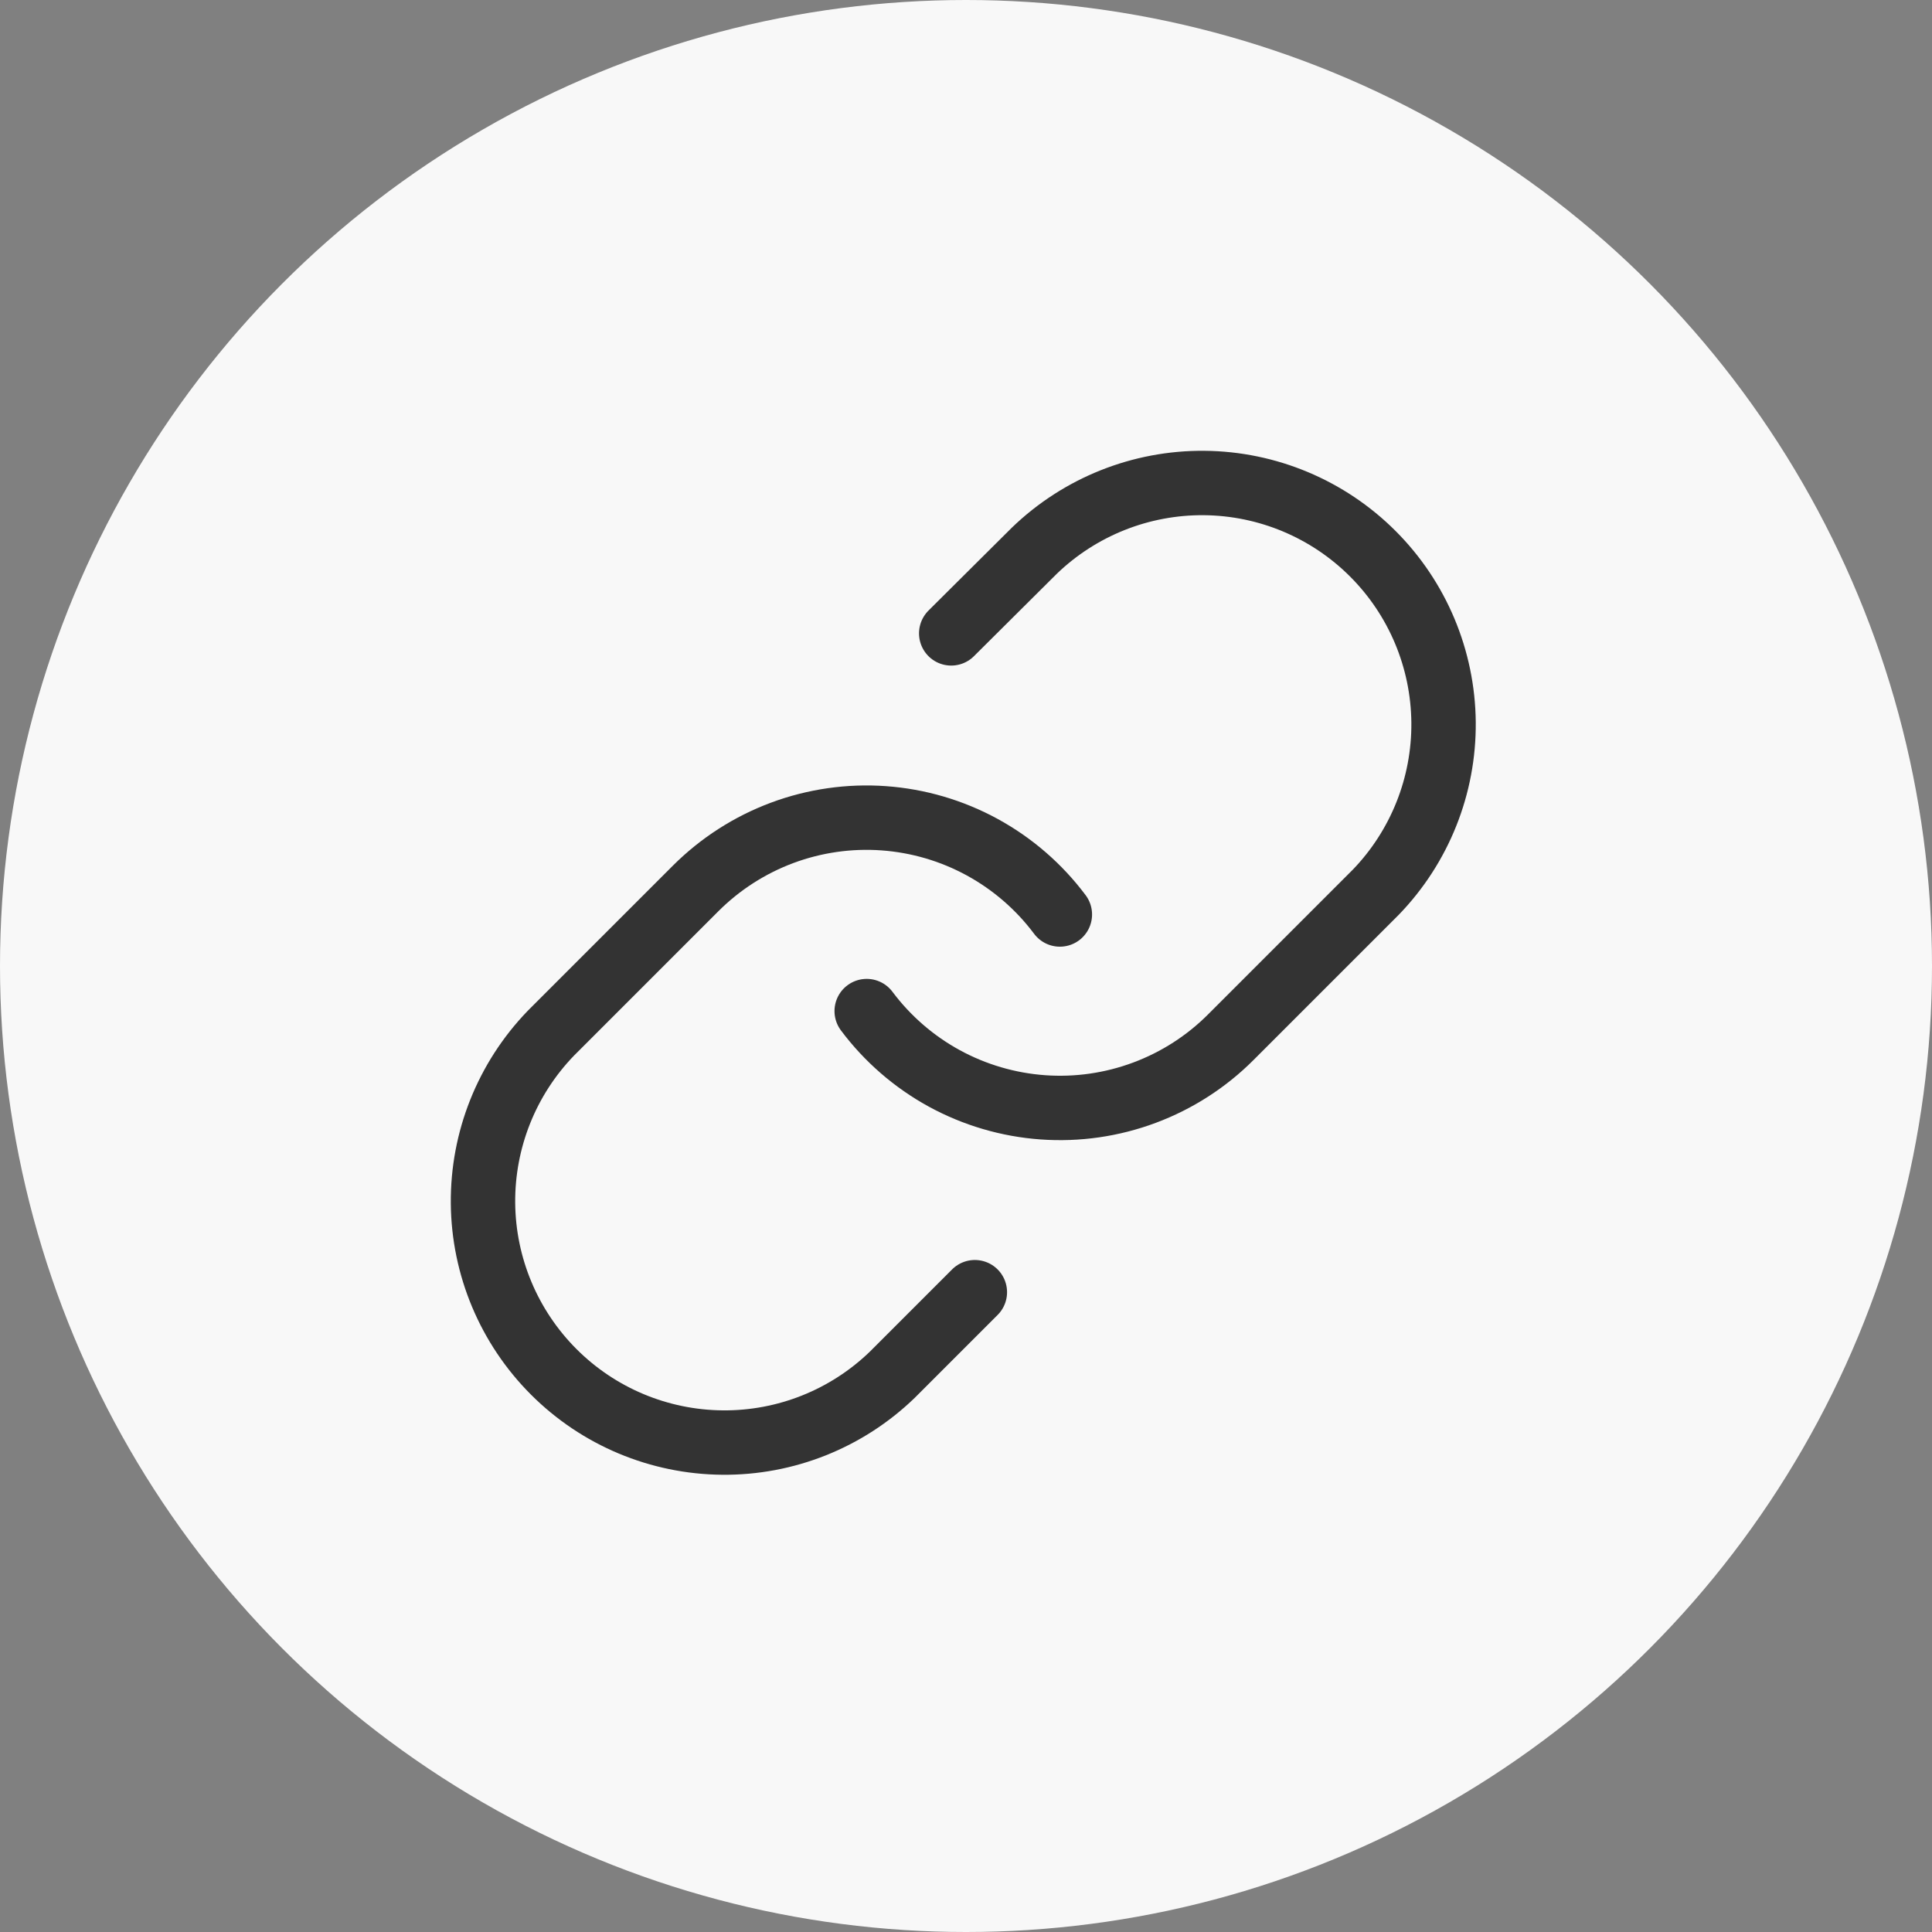 <svg width="60" height="60" viewBox="0 0 60 60" fill="none" xmlns="http://www.w3.org/2000/svg">
<rect x="0" y="0" width="60" height="60" fill="#808080" stroke="none"/>
<circle cx="30" cy="30" r="30" fill="#F8F8F8"/>
<path d="M26.916 31.4C27.56 32.261 28.382 32.974 29.325 33.49C30.269 34.005 31.313 34.312 32.386 34.389C33.458 34.466 34.535 34.311 35.542 33.935C36.55 33.559 37.465 32.971 38.225 32.21L42.725 27.71C44.092 26.296 44.848 24.401 44.831 22.435C44.813 20.468 44.025 18.587 42.634 17.197C41.244 15.806 39.362 15.017 37.396 15C35.43 14.983 33.535 15.739 32.12 17.105L29.541 19.67" stroke="#333333" stroke-width="2" stroke-linecap="round" stroke-linejoin="round"/>
<path d="M32.915 28.4C32.271 27.539 31.449 26.827 30.506 26.311C29.562 25.795 28.518 25.489 27.445 25.412C26.373 25.335 25.296 25.49 24.288 25.866C23.281 26.242 22.366 26.83 21.605 27.59L17.105 32.09C15.739 33.505 14.983 35.399 15 37.366C15.017 39.332 15.806 41.213 17.197 42.604C18.587 43.995 20.468 44.783 22.435 44.8C24.401 44.818 26.296 44.062 27.71 42.695L30.275 40.13" stroke="#333333" stroke-width="2" stroke-linecap="round" stroke-linejoin="round"/>
</svg>
